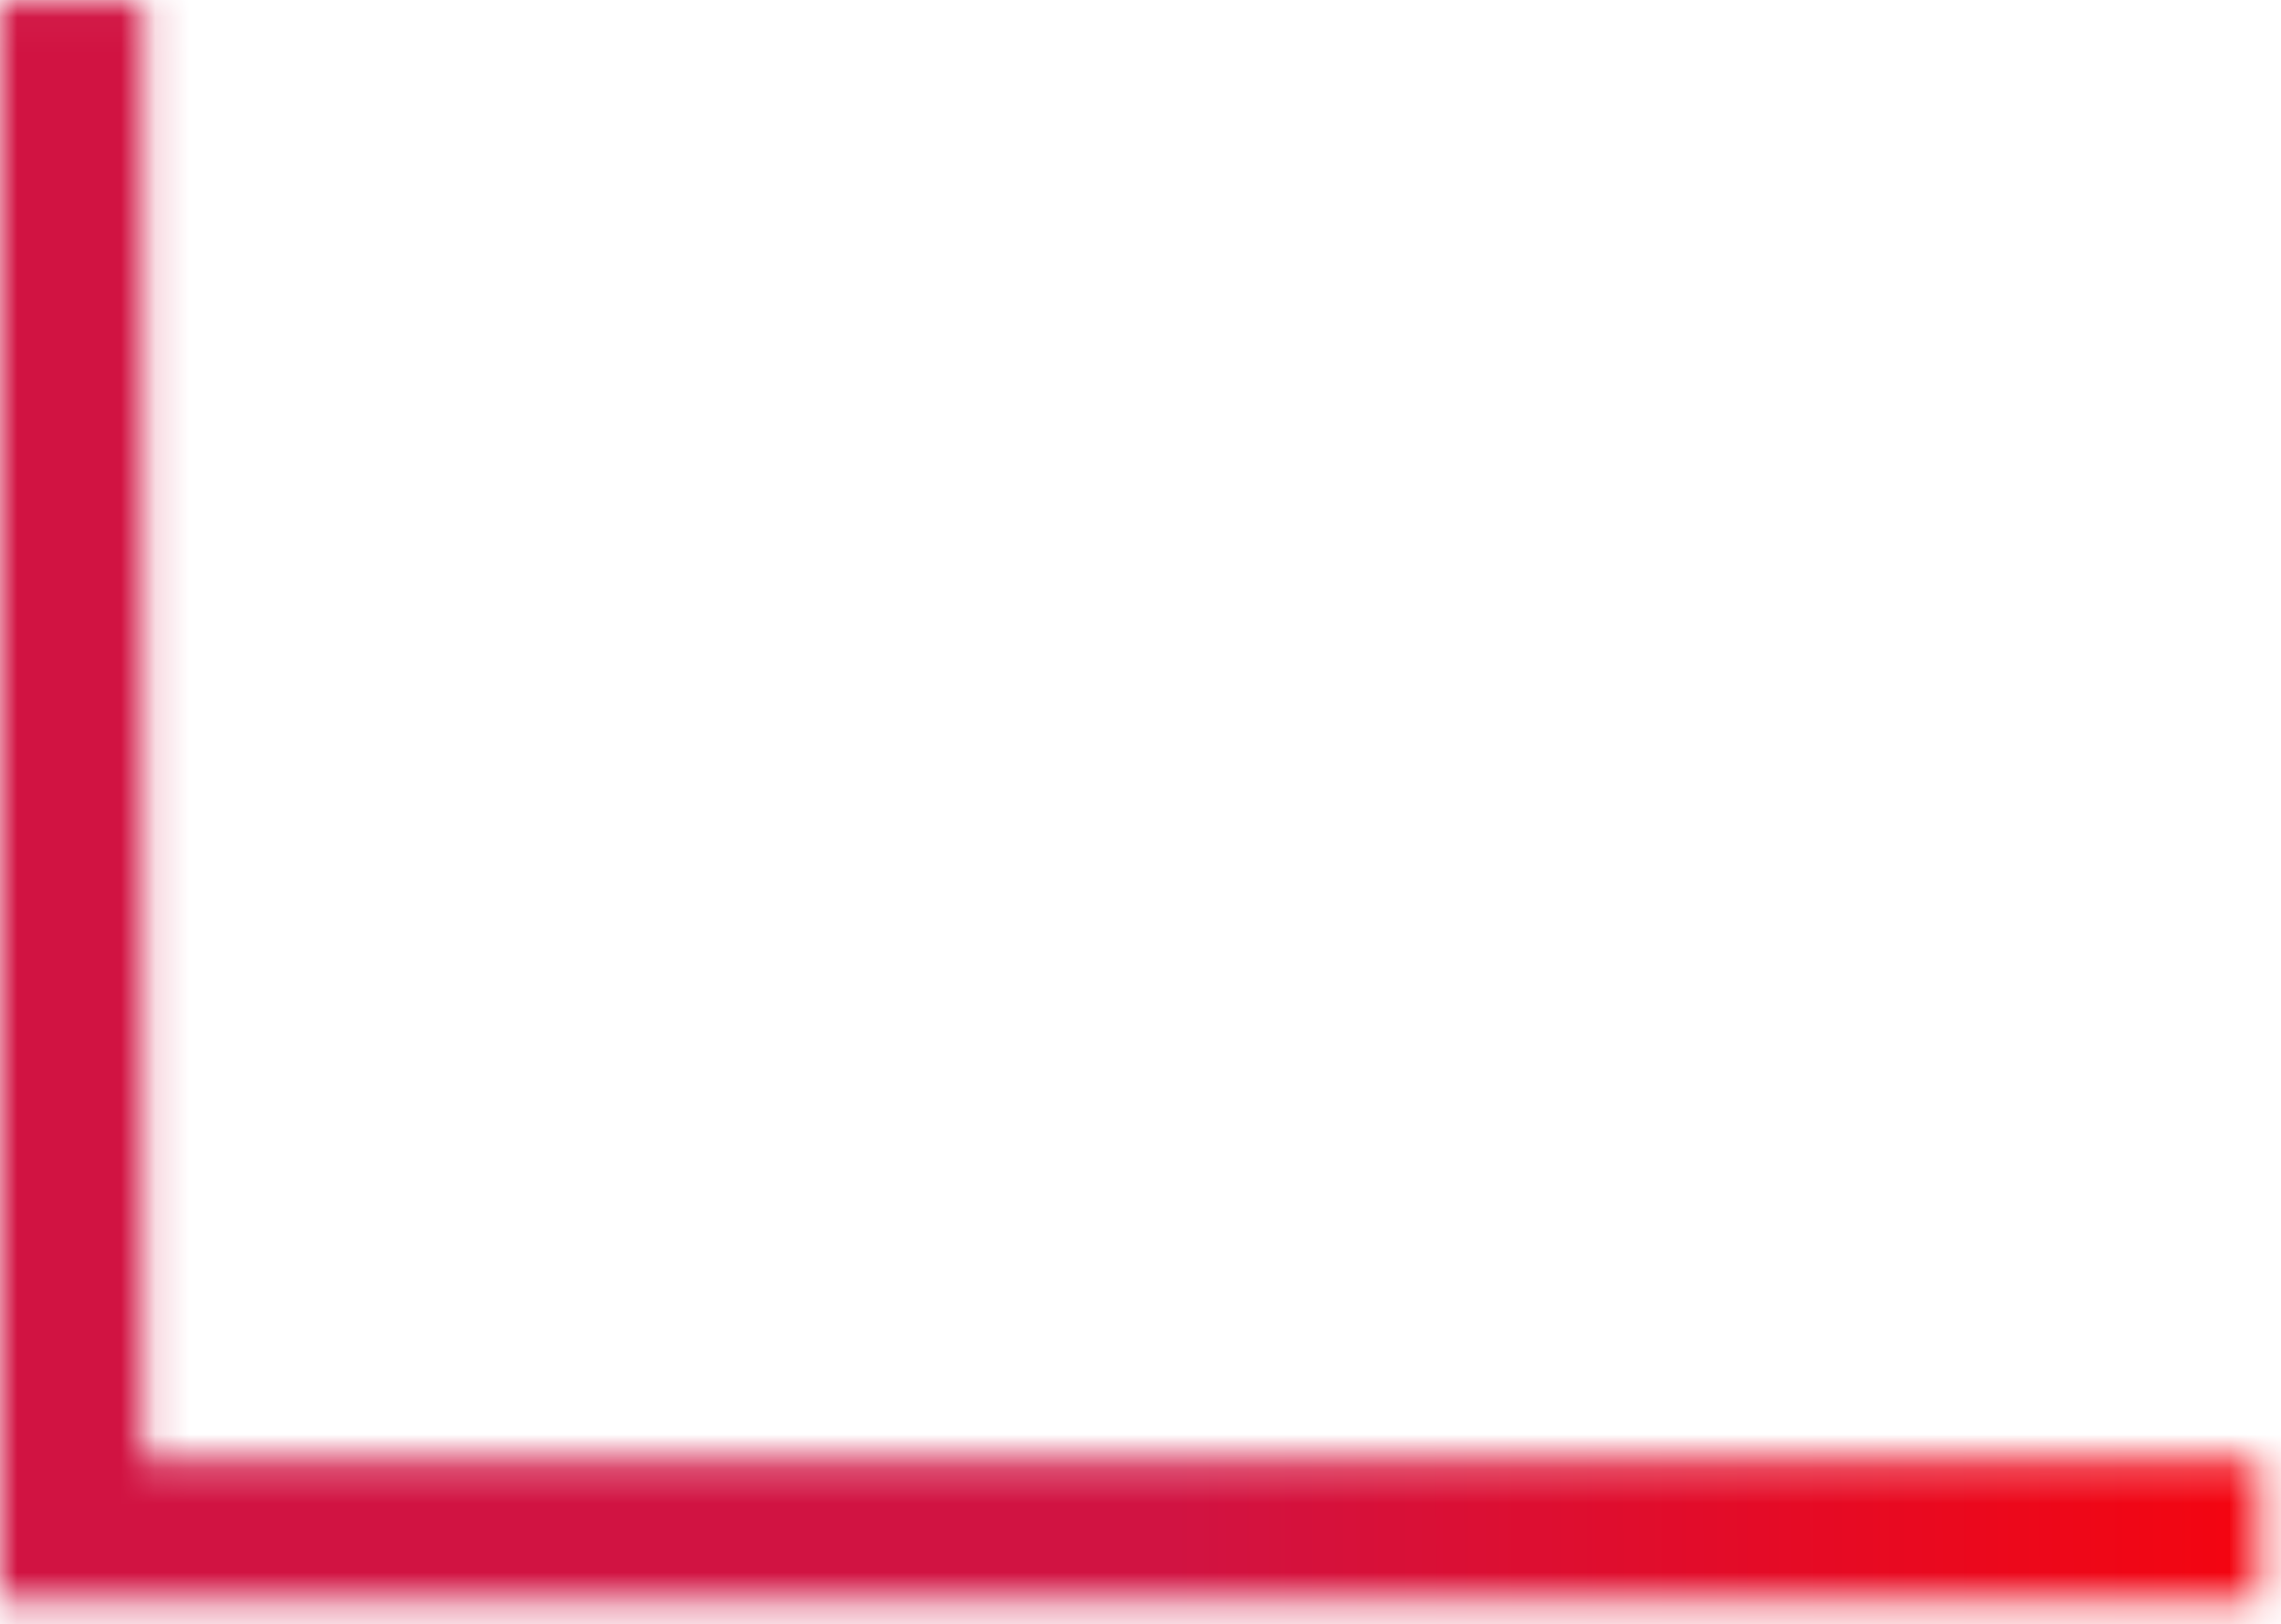 <svg width="66" height="47" viewBox="0 0 66 47" fill="none" xmlns="http://www.w3.org/2000/svg">
<mask id="path-1-inside-1_1360_1221" fill="white">
<path d="M0 0.03H4.149V42.238H65.353V46.322H0V0.03Z"/>
</mask>
<path d="M0 0.03V-6.114H-6.144V0.03H0ZM4.149 0.03H10.294V-6.114H4.149V0.03ZM65.353 46.322V52.467H71.498V46.322H65.353ZM0 46.322H-6.144V52.467H0V46.322ZM65.353 42.238H71.498V36.093H65.353V42.238ZM4.149 42.238H-1.995V48.382H4.149V42.238ZM0 6.175H4.149V-6.114H0V6.175ZM65.353 40.178H0V52.467H65.353V40.178ZM6.144 46.322V0.03H-6.144V46.322H6.144ZM59.209 42.238V46.322H71.498V42.238H59.209ZM-1.995 0.03V42.238H10.294V0.03H-1.995ZM4.149 48.382H65.353V36.093H4.149V48.382Z" fill="url(#paint0_linear_1360_1221)" mask="url(#path-1-inside-1_1360_1221)"/>
<defs>
<linearGradient id="paint0_linear_1360_1221" x1="33.844" y1="28.101" x2="75.338" y2="27.964" gradientUnits="userSpaceOnUse">
<stop stop-color="#D11342"/>
<stop offset="1" stop-color="#FF0000"/>
</linearGradient>
</defs>
</svg>
